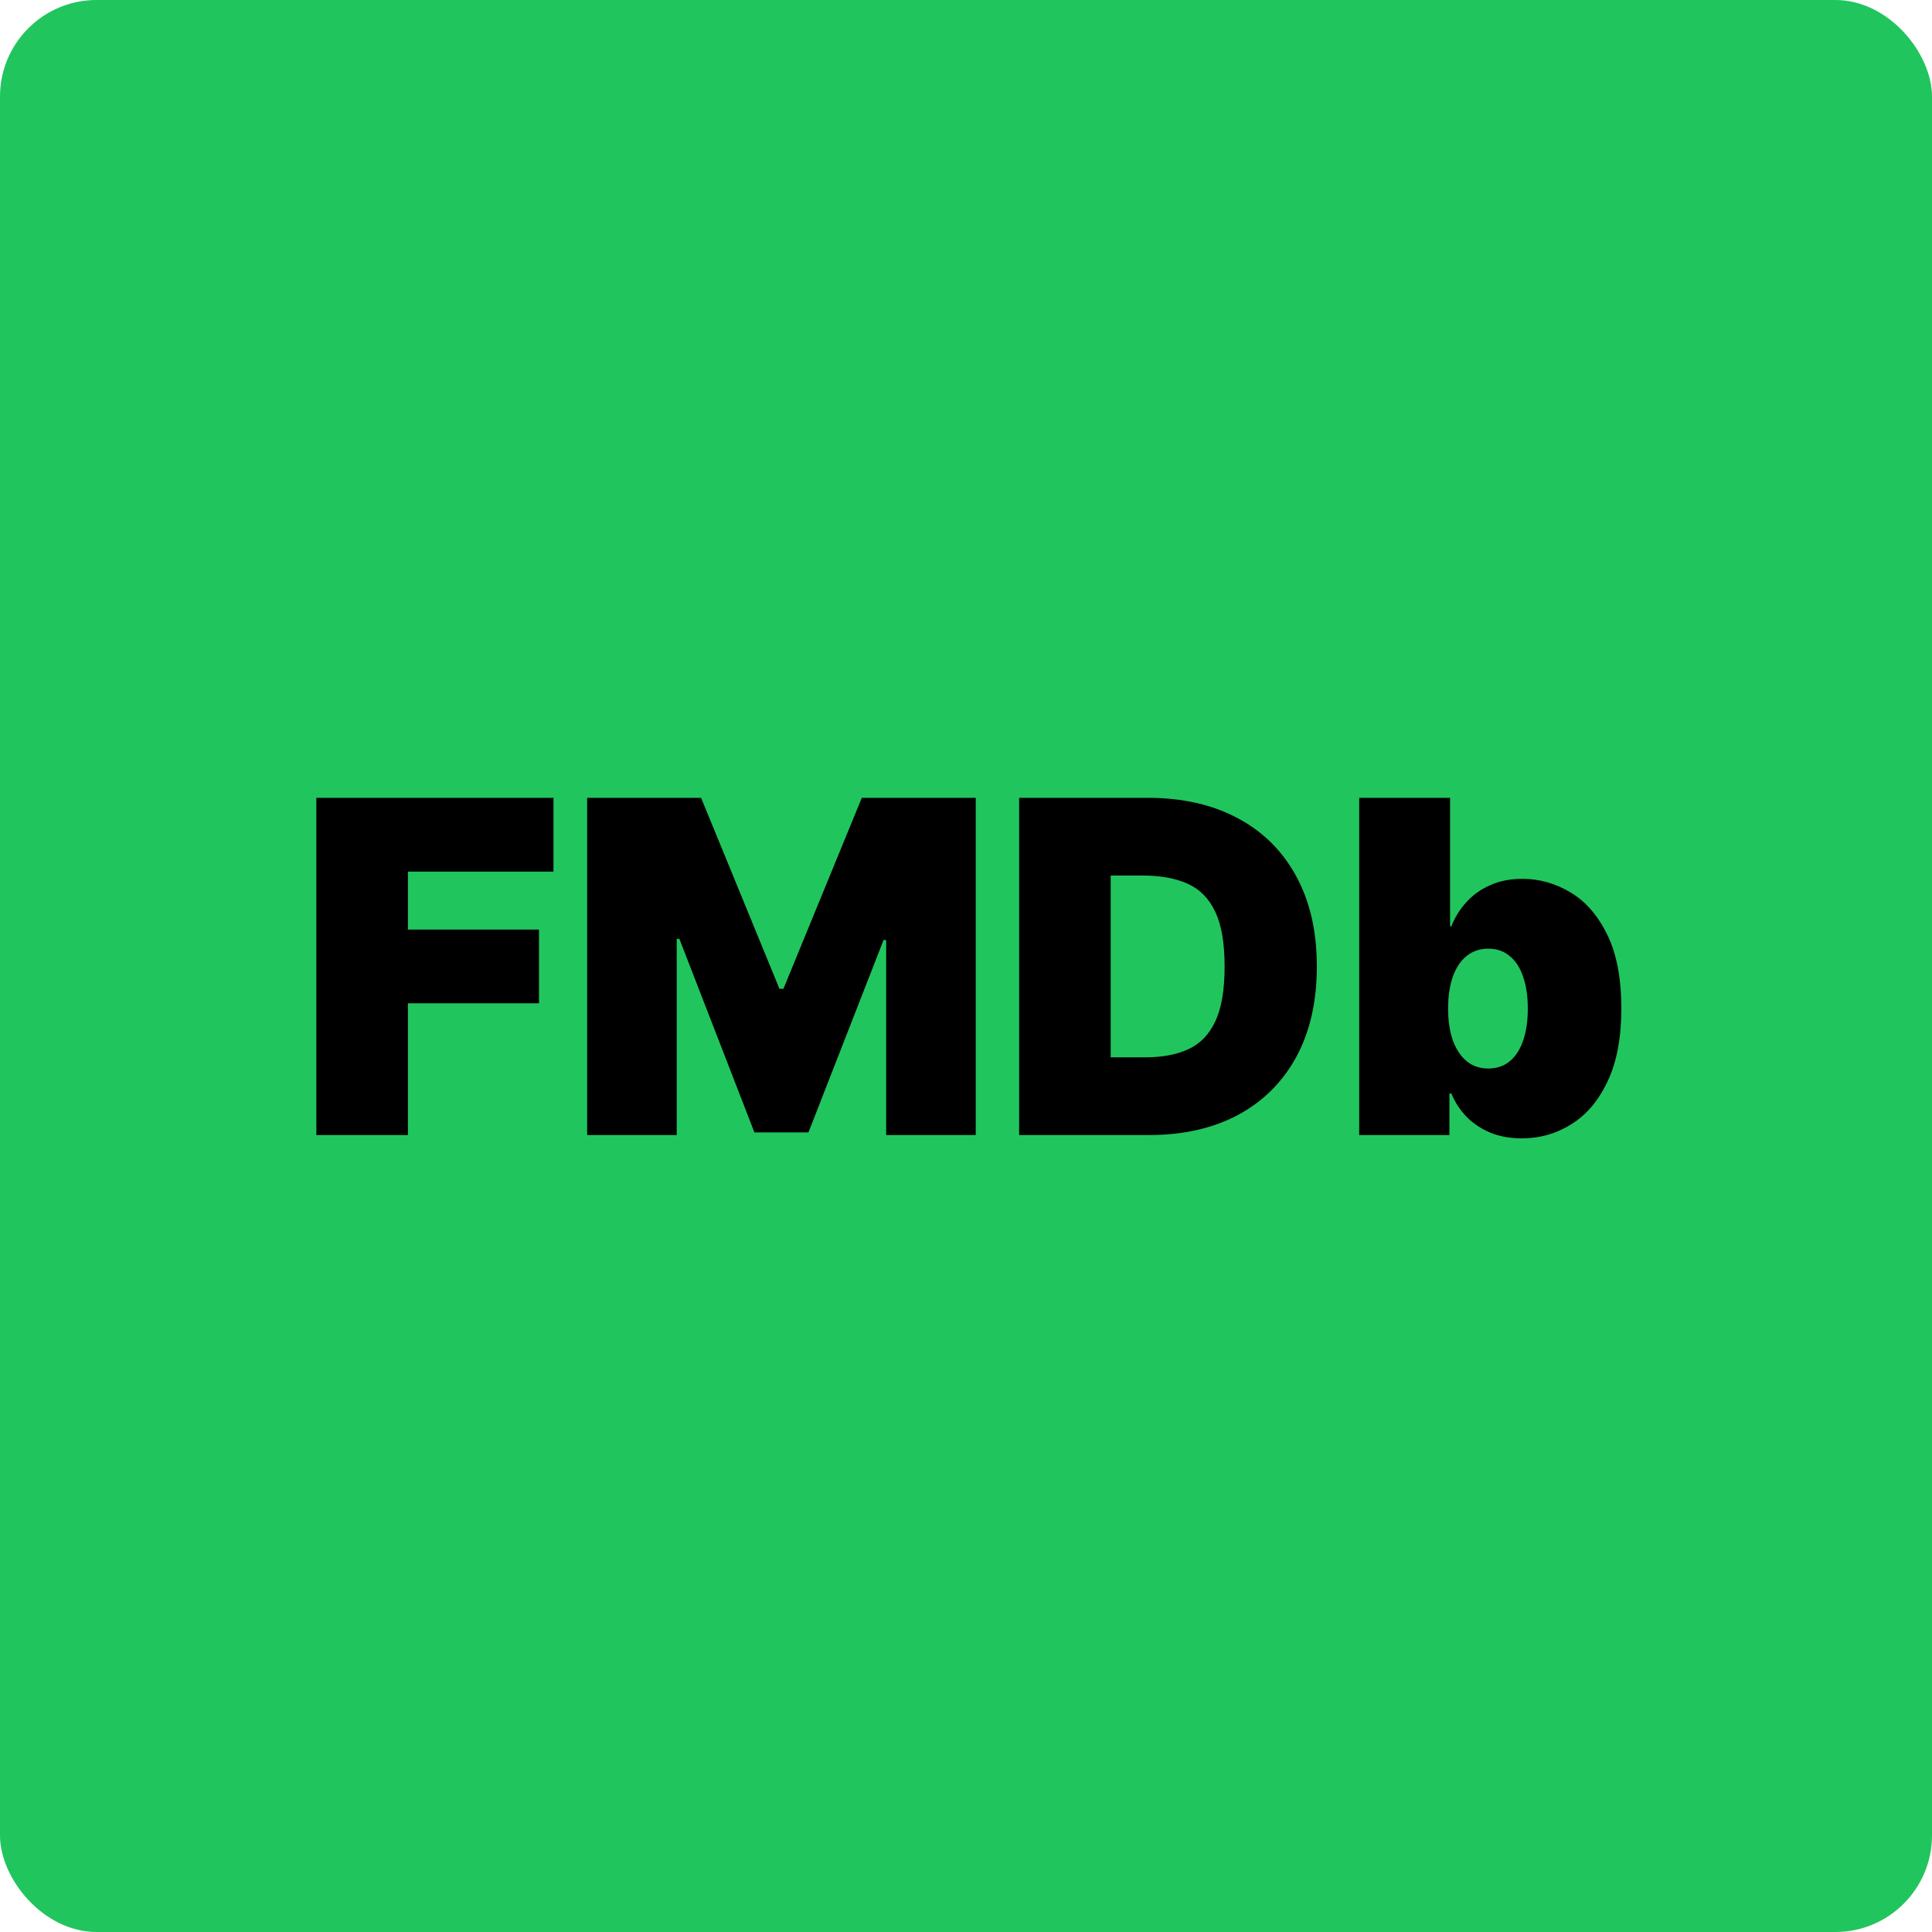 <svg width="400" height="400" viewBox="0 0 400 400" fill="none" xmlns="http://www.w3.org/2000/svg">
<rect width="400" height="400" rx="20" fill="#21C55D"/>
<path d="M65.5 235V165.182H114.591V180.455H84.454V192.455H111.591V207.727H84.454V235H65.5ZM121.562 165.182H145.153L161.381 204.727H162.199L178.426 165.182H202.017V235H183.472V194.636H182.926L167.381 234.455H156.199L140.653 194.364H140.108V235H121.562V165.182ZM237.864 235H211V165.182H237.591C244.773 165.182 250.977 166.58 256.205 169.375C261.455 172.148 265.5 176.148 268.341 181.375C271.205 186.58 272.636 192.818 272.636 200.091C272.636 207.364 271.216 213.614 268.375 218.841C265.534 224.045 261.511 228.045 256.307 230.841C251.102 233.614 244.955 235 237.864 235ZM229.955 218.909H237.182C240.636 218.909 243.58 218.352 246.011 217.239C248.466 216.125 250.33 214.205 251.602 211.477C252.898 208.75 253.545 204.955 253.545 200.091C253.545 195.227 252.886 191.432 251.568 188.705C250.273 185.977 248.364 184.057 245.841 182.943C243.341 181.83 240.273 181.273 236.636 181.273H229.955V218.909ZM281.406 235V165.182H300.224V191.773H300.497C301.179 190 302.179 188.375 303.497 186.898C304.815 185.398 306.452 184.205 308.406 183.318C310.361 182.409 312.634 181.955 315.224 181.955C318.679 181.955 321.963 182.875 325.077 184.716C328.213 186.557 330.759 189.455 332.713 193.409C334.69 197.364 335.679 202.5 335.679 208.818C335.679 214.864 334.736 219.875 332.849 223.852C330.986 227.83 328.486 230.795 325.349 232.75C322.236 234.705 318.815 235.682 315.088 235.682C312.634 235.682 310.44 235.284 308.509 234.489C306.599 233.67 304.963 232.568 303.599 231.182C302.259 229.773 301.224 228.182 300.497 226.409H300.088V235H281.406ZM299.815 208.818C299.815 211.364 300.145 213.568 300.804 215.432C301.486 217.273 302.44 218.705 303.668 219.727C304.918 220.727 306.406 221.227 308.134 221.227C309.861 221.227 311.327 220.739 312.531 219.761C313.759 218.761 314.69 217.341 315.327 215.5C315.986 213.636 316.315 211.409 316.315 208.818C316.315 206.227 315.986 204.011 315.327 202.17C314.69 200.307 313.759 198.886 312.531 197.909C311.327 196.909 309.861 196.409 308.134 196.409C306.406 196.409 304.918 196.909 303.668 197.909C302.44 198.886 301.486 200.307 300.804 202.17C300.145 204.011 299.815 206.227 299.815 208.818Z" fill="black"/>
</svg>
